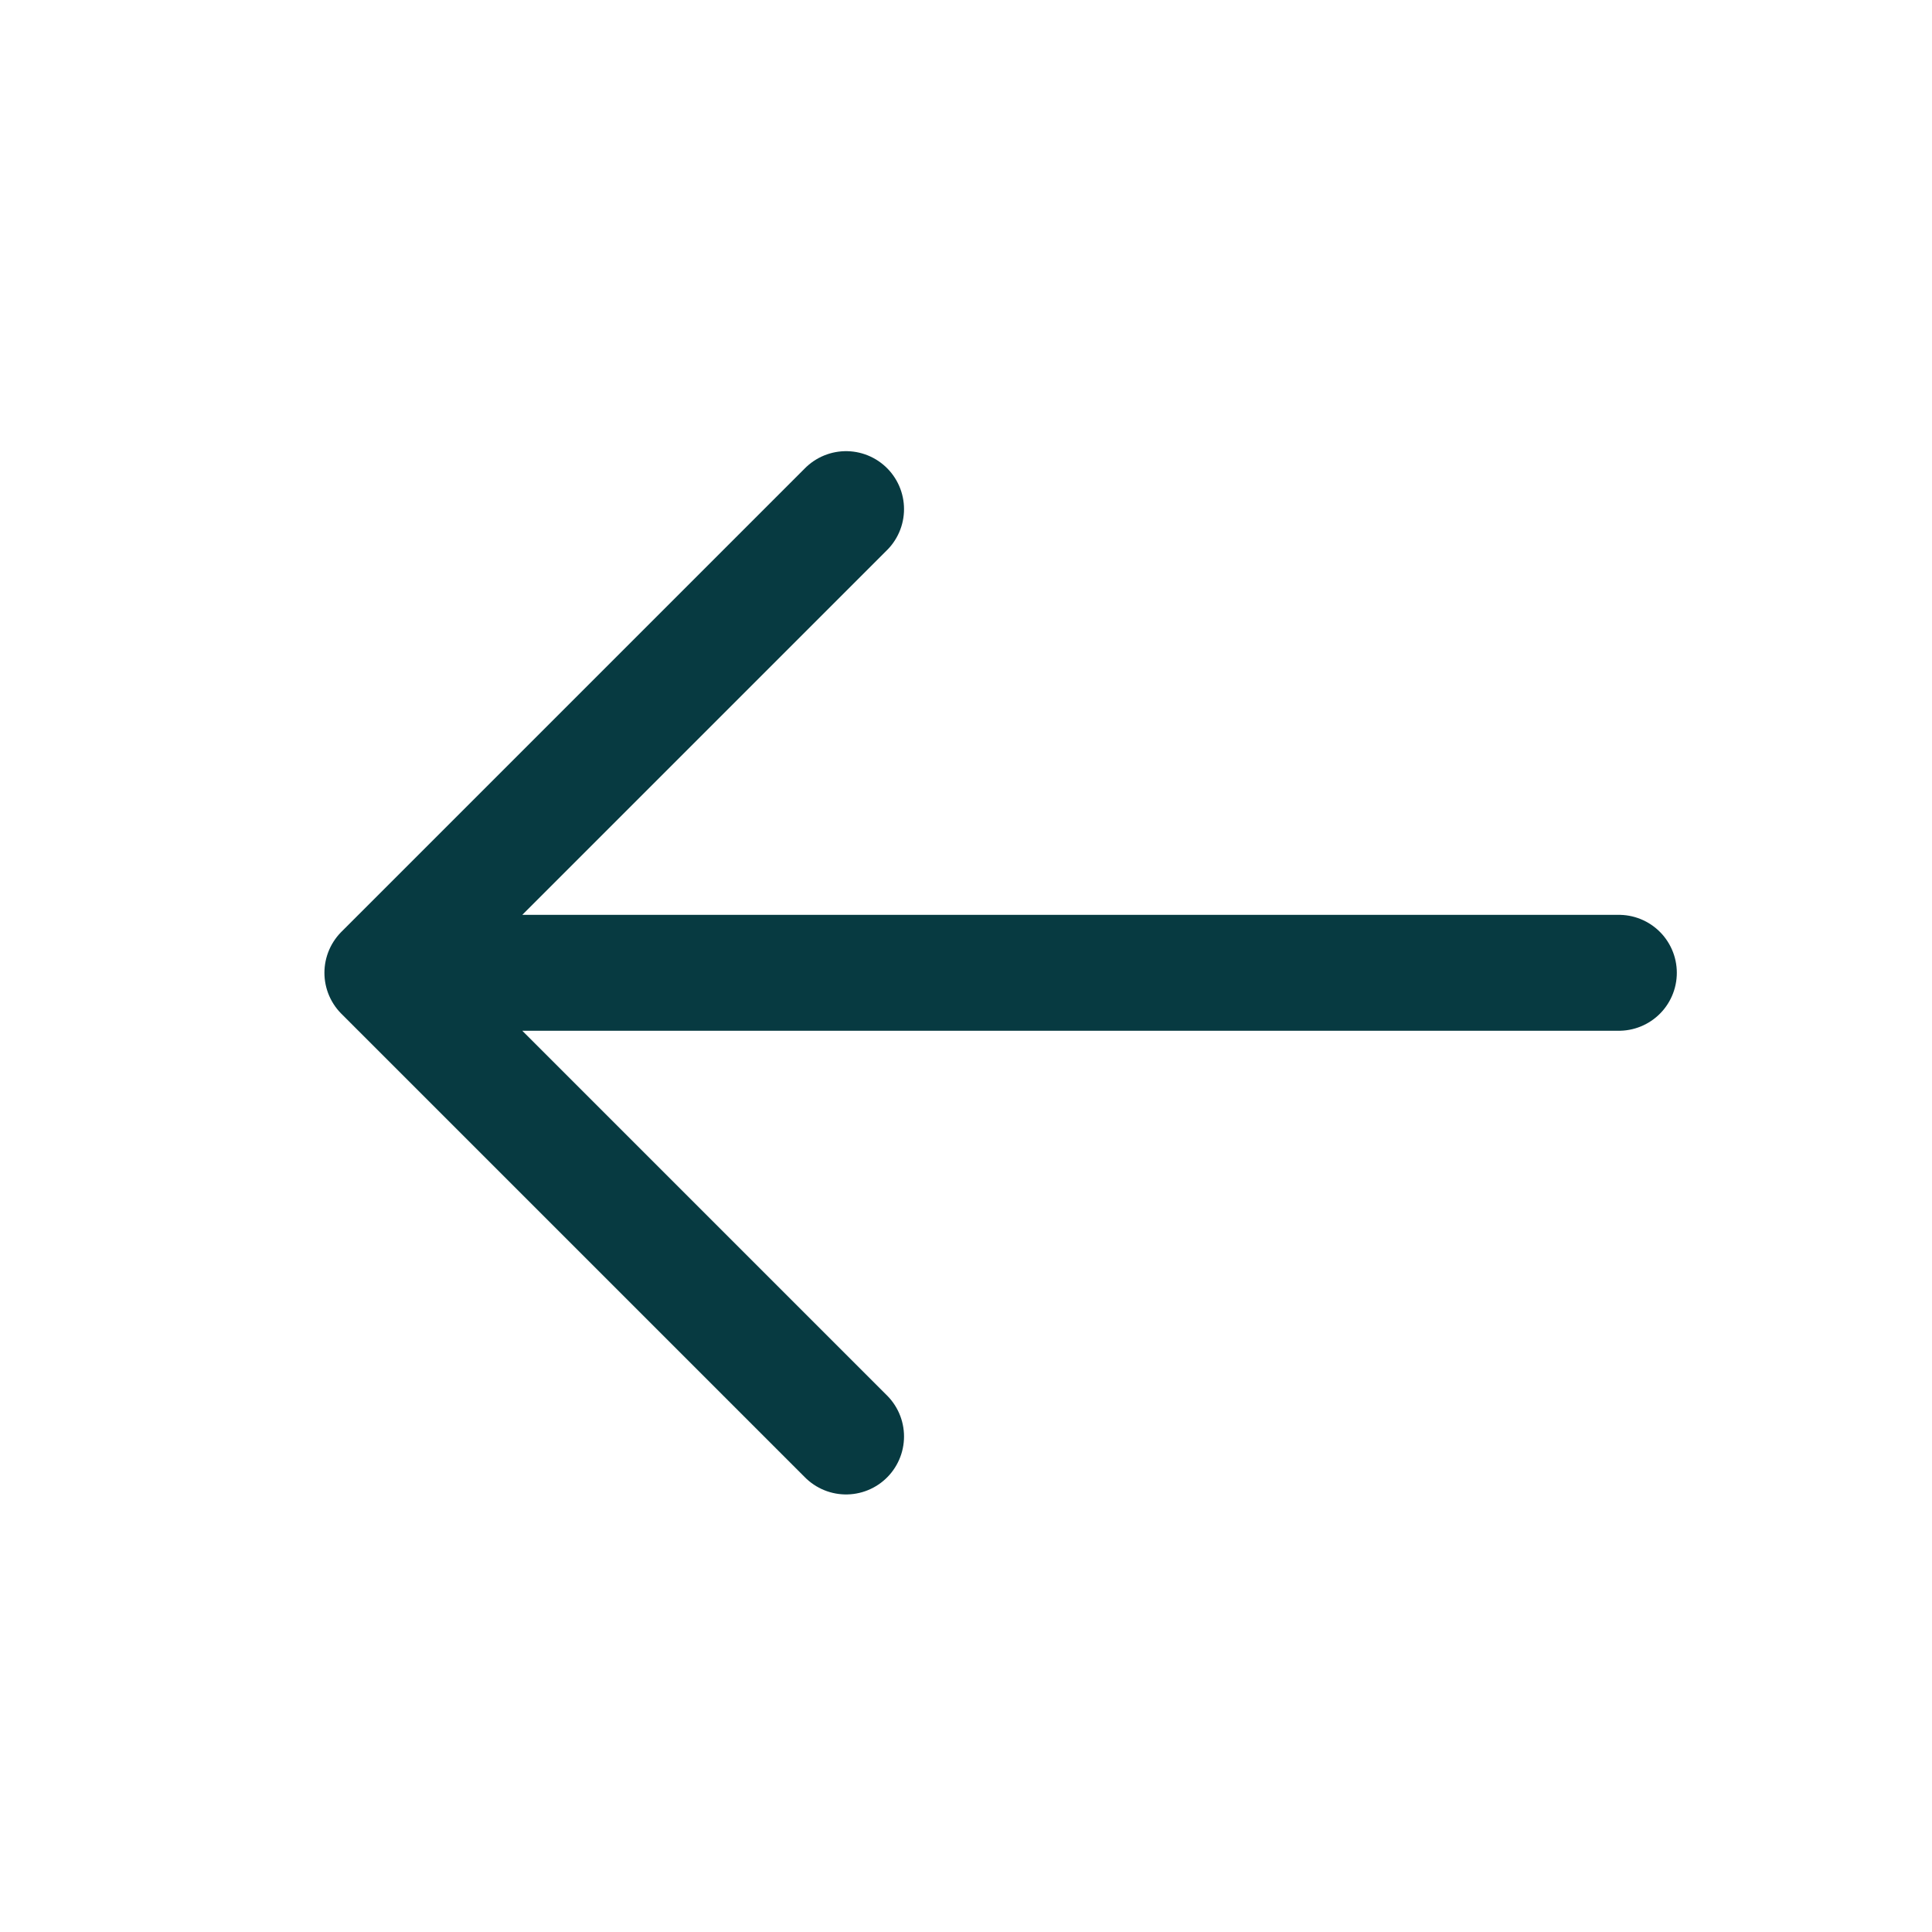 <svg width="25" height="25" viewBox="0 0 25 25" fill="none" xmlns="http://www.w3.org/2000/svg">
<path d="M20.948 12.588H4.948M4.948 12.588L10.948 6.588M4.948 12.588L10.948 18.588" stroke="#073A41" stroke-width="1.5" stroke-linecap="round" stroke-linejoin="round"/>
</svg>
